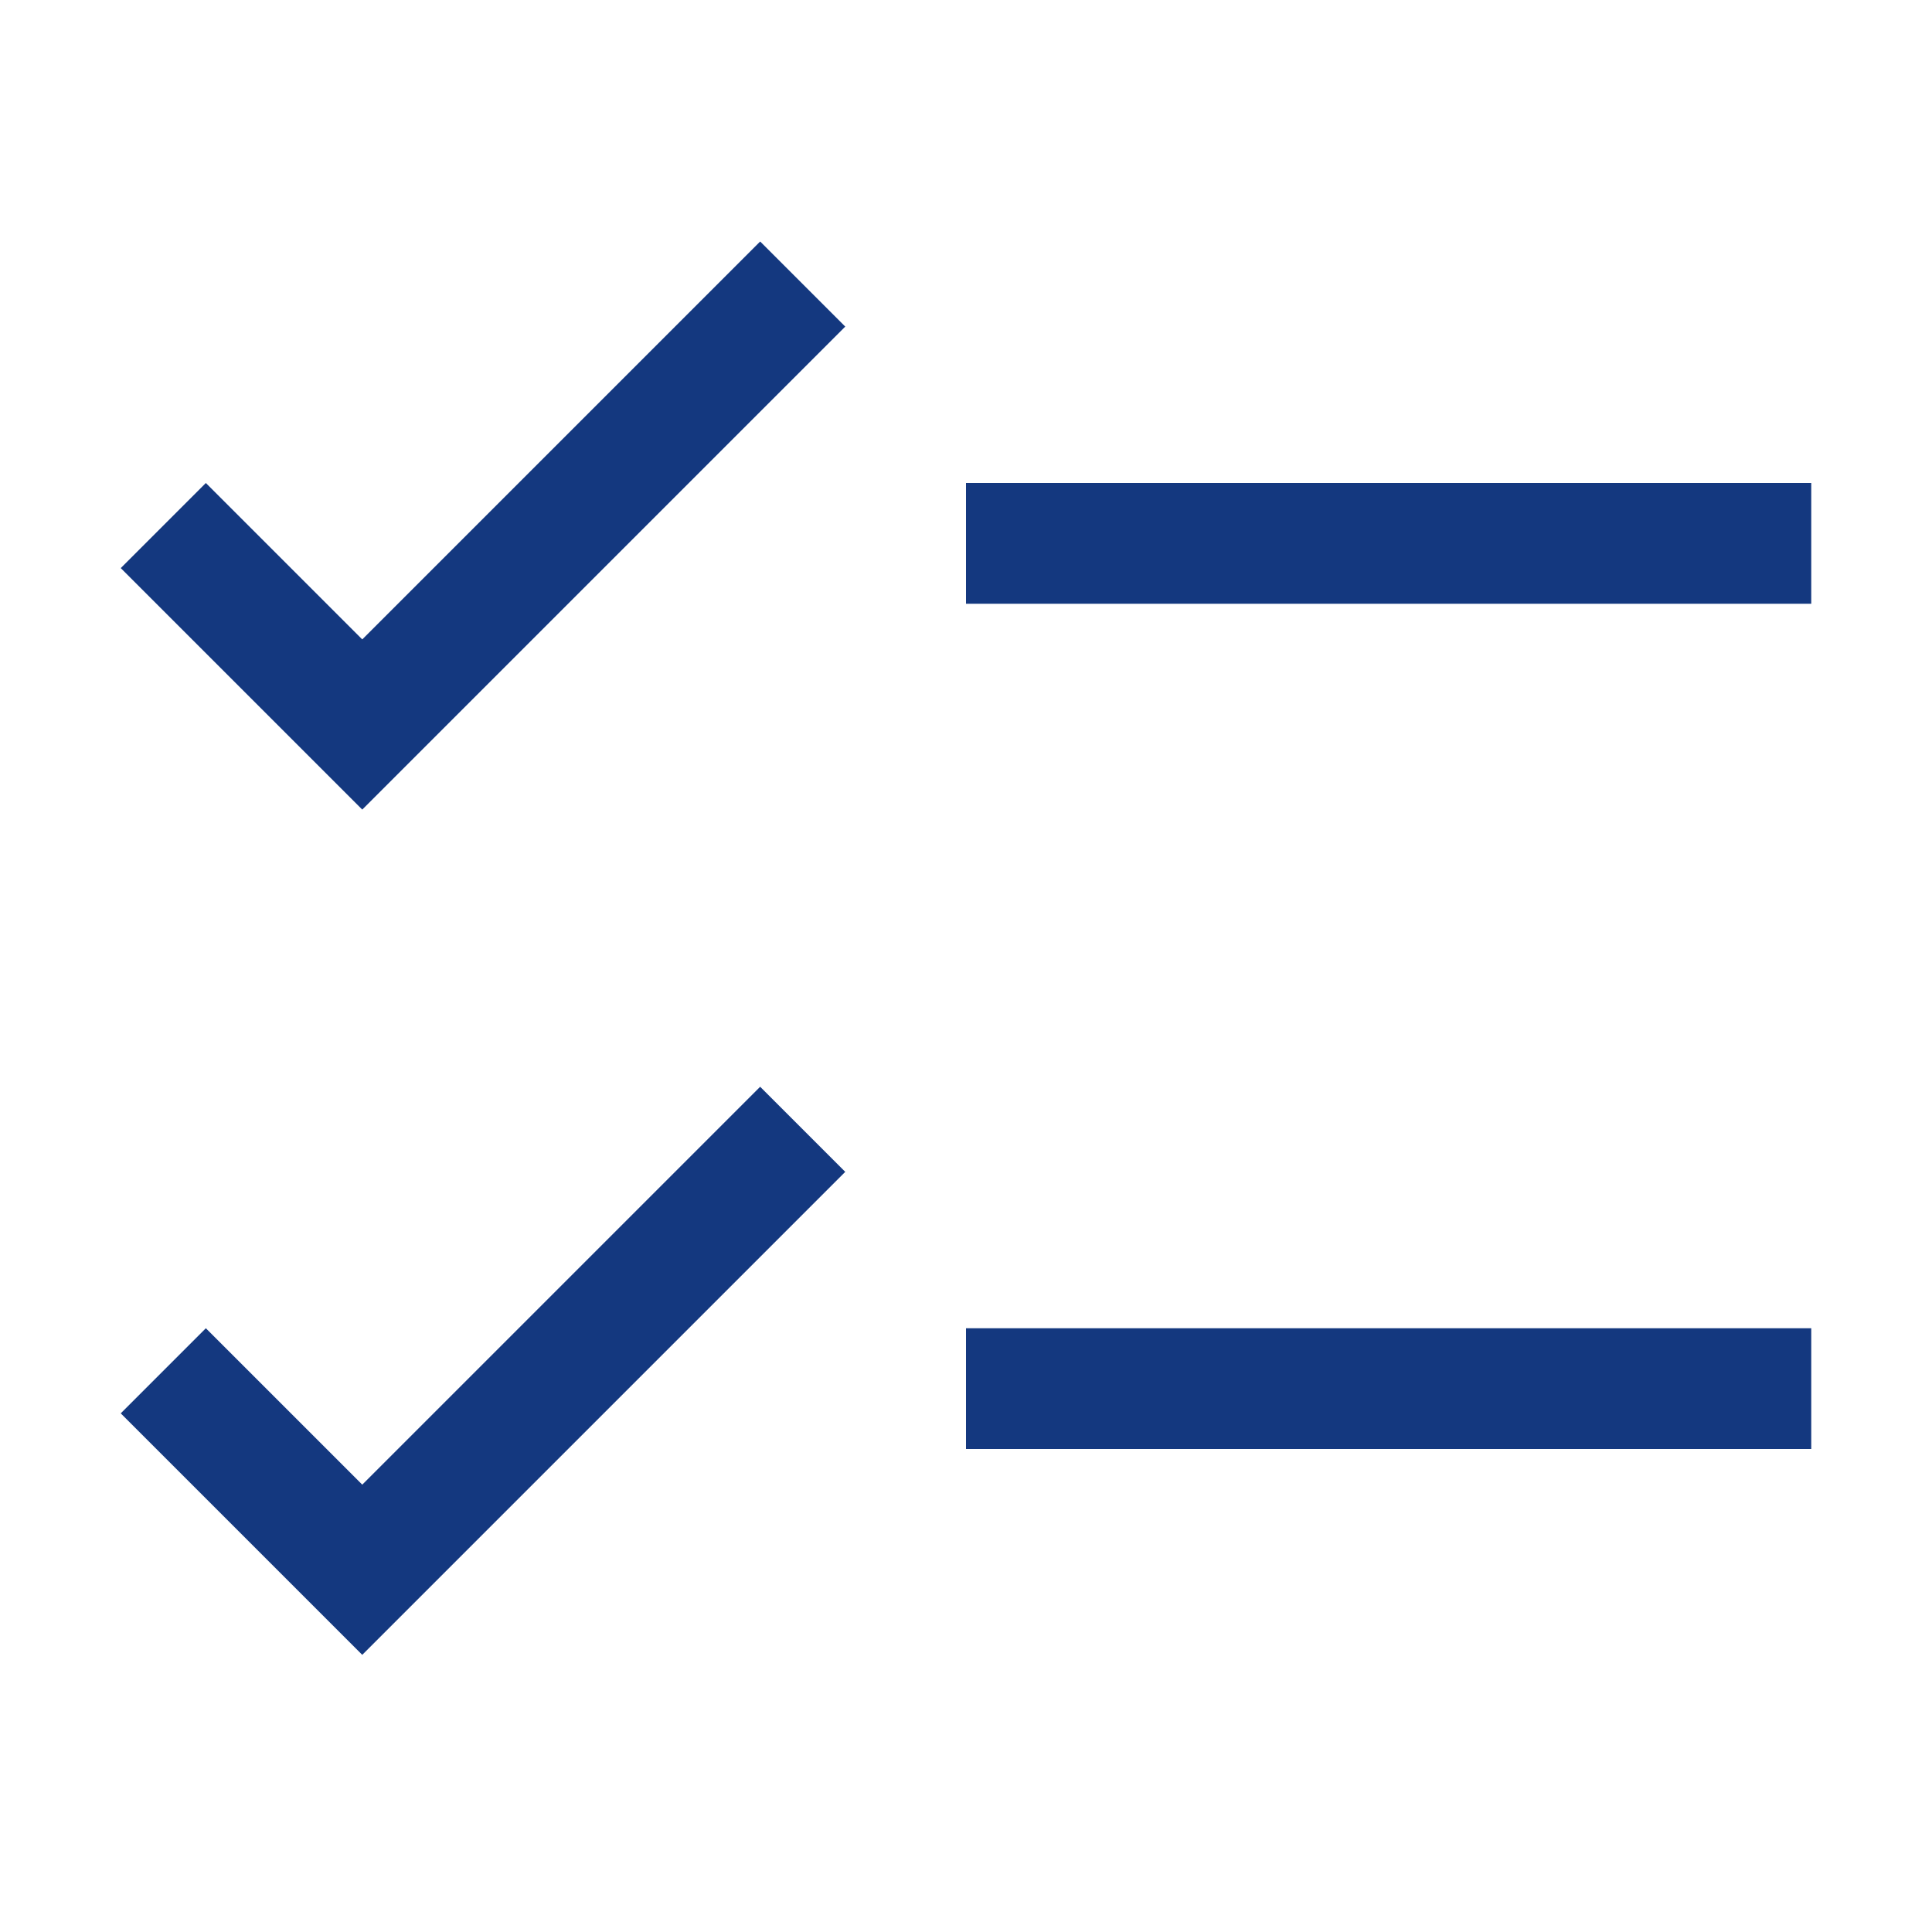 <svg width="22" height="22" viewBox="0 0 22 22" fill="none" xmlns="http://www.w3.org/2000/svg">
    <path d="M11 5.5H20.625V6.875H11V5.5Z" fill="#14387F"/>
    <path d="M4.125 7.281L2.344 5.5L1.375 6.469L4.125 9.219L9.625 3.719L8.656 2.75L4.125 7.281Z" fill="#14387F"/>
    <path d="M11 15.125H20.625V16.5H11V15.125Z" fill="#14387F"/>
    <path d="M4.125 16.906L2.344 15.125L1.375 16.094L4.125 18.844L9.625 13.344L8.656 12.375L4.125 16.906Z" fill="#14387F"/>
</svg>